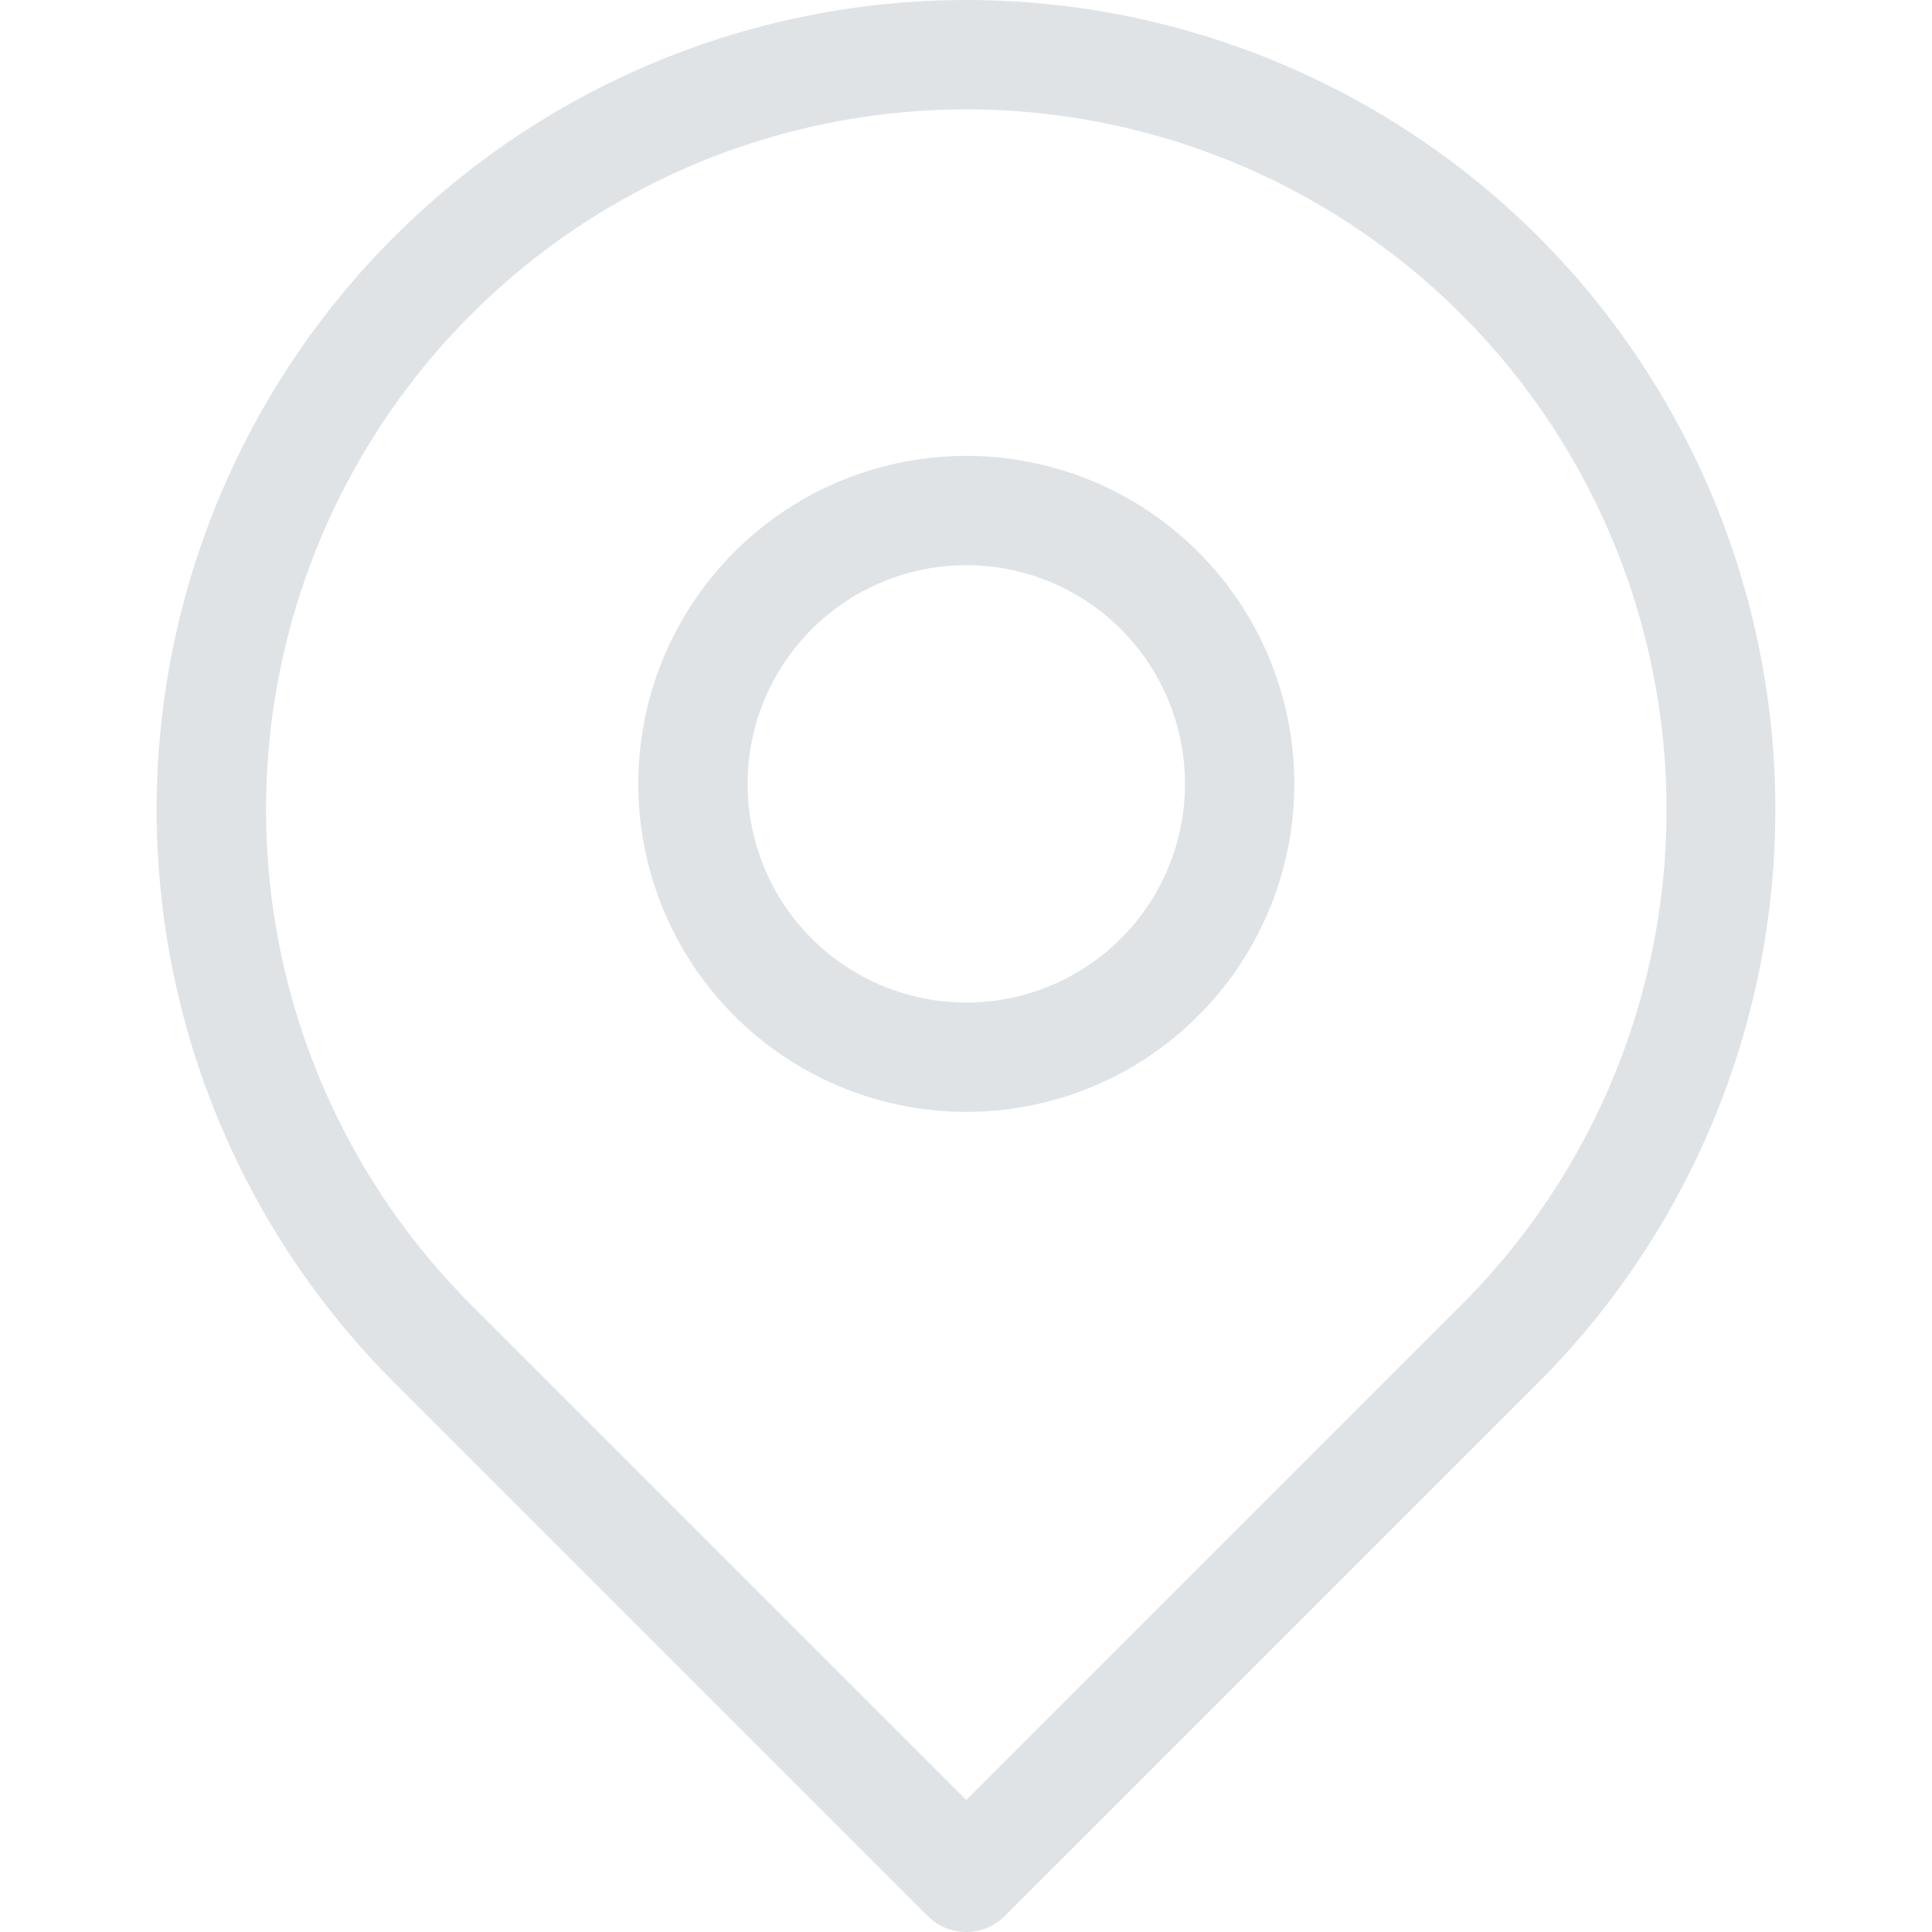 <?xml version="1.0" encoding="UTF-8"?>
<svg xmlns="http://www.w3.org/2000/svg" width="56" height="56" viewBox="0 0 56 56" fill="none">
  <path d="M44.603 6.874C40.202 2.473 34.233 0 28.009 0C21.784 0 15.815 2.473 11.414 6.874C7.013 11.275 4.54 17.244 4.54 23.468C4.54 29.693 7.013 35.662 11.414 40.063L26.886 55.535C27.033 55.683 27.208 55.799 27.4 55.879C27.593 55.959 27.799 56 28.007 56C28.215 56 28.422 55.959 28.614 55.879C28.806 55.799 28.981 55.683 29.128 55.535L44.601 40.063C48.993 35.657 51.459 29.69 51.46 23.469C51.46 17.248 48.995 11.28 44.603 6.874ZM42.361 37.818L28.009 52.173L13.656 37.821C10.818 34.982 8.884 31.365 8.101 27.428C7.318 23.491 7.72 19.409 9.256 15.7C10.792 11.992 13.394 8.821 16.732 6.591C20.07 4.361 23.994 3.17 28.009 3.17C32.023 3.17 35.947 4.361 39.285 6.591C42.623 8.821 45.225 11.992 46.761 15.7C48.297 19.409 48.699 23.491 47.916 27.428C47.133 31.365 45.2 34.982 42.361 37.821V37.818ZM28.009 13.213C26.128 13.213 24.29 13.77 22.726 14.815C21.162 15.86 19.944 17.345 19.224 19.082C18.504 20.82 18.316 22.732 18.683 24.576C19.05 26.42 19.955 28.115 21.285 29.444C22.615 30.774 24.309 31.68 26.154 32.047C27.998 32.413 29.91 32.225 31.647 31.506C33.385 30.786 34.87 29.567 35.914 28.003C36.959 26.44 37.517 24.602 37.517 22.721C37.517 20.199 36.515 17.781 34.732 15.998C32.949 14.214 30.53 13.213 28.009 13.213ZM28.009 29.06C26.755 29.06 25.529 28.688 24.487 27.991C23.444 27.295 22.632 26.305 22.152 25.147C21.672 23.988 21.547 22.714 21.791 21.484C22.036 20.255 22.64 19.125 23.526 18.239C24.413 17.352 25.542 16.748 26.772 16.504C28.002 16.259 29.276 16.385 30.434 16.865C31.593 17.344 32.583 18.157 33.279 19.199C33.976 20.242 34.347 21.467 34.347 22.721C34.347 24.402 33.68 26.014 32.491 27.203C31.302 28.392 29.69 29.06 28.009 29.06Z" fill="#E0E3E6"></path>
</svg>
